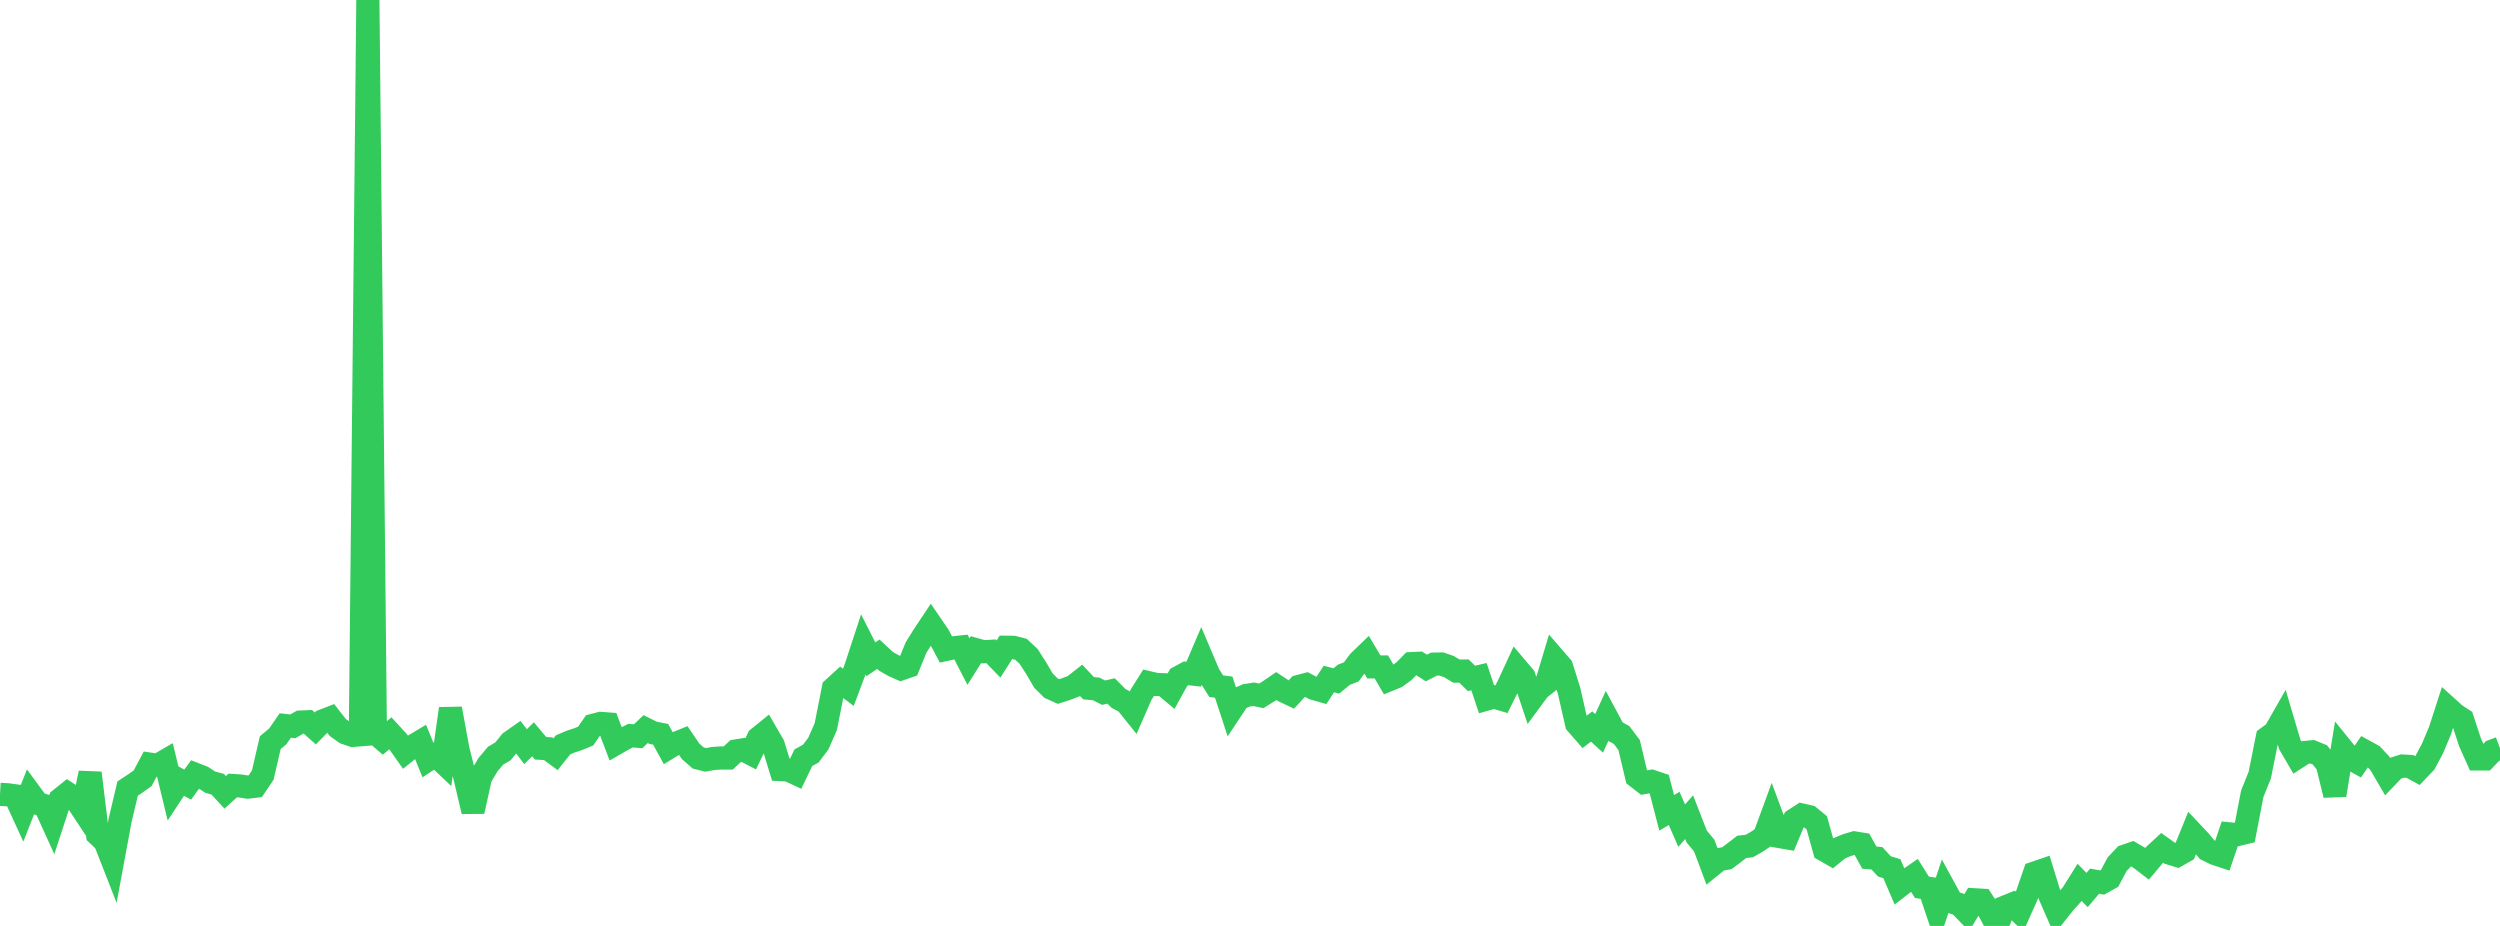 <?xml version="1.0" standalone="no"?>
<!DOCTYPE svg PUBLIC "-//W3C//DTD SVG 1.1//EN" "http://www.w3.org/Graphics/SVG/1.1/DTD/svg11.dtd">

<svg width="135" height="50" viewBox="0 0 135 50" preserveAspectRatio="none" 
  xmlns="http://www.w3.org/2000/svg"
  xmlns:xlink="http://www.w3.org/1999/xlink">


<polyline points="0.0, 42.893 0.405, 42.916 0.811, 42.972 1.216, 43.855 1.622, 42.828 2.027, 43.379 2.432, 43.513 2.838, 44.406 3.243, 43.169 3.649, 42.842 4.054, 43.105 4.459, 43.718 4.865, 41.741 5.27, 45.065 5.676, 45.452 6.081, 46.487 6.486, 44.298 6.892, 42.582 7.297, 42.315 7.703, 42.026 8.108, 41.265 8.514, 41.325 8.919, 41.09 9.324, 42.765 9.73, 42.15 10.135, 42.371 10.541, 41.81 10.946, 41.967 11.351, 42.238 11.757, 42.348 12.162, 42.787 12.568, 42.417 12.973, 42.443 13.378, 42.506 13.784, 42.456 14.189, 41.857 14.595, 40.102 15.0, 39.764 15.405, 39.178 15.811, 39.223 16.216, 38.991 16.622, 38.974 17.027, 39.336 17.432, 38.925 17.838, 38.769 18.243, 39.287 18.649, 39.576 19.054, 39.713 19.459, 39.679 19.865, 0.0 20.27, 39.585 20.676, 39.935 21.081, 39.597 21.486, 40.037 21.892, 40.613 22.297, 40.289 22.703, 40.046 23.108, 41.037 23.514, 40.772 23.919, 41.158 24.324, 38.268 24.73, 40.481 25.135, 42.094 25.541, 43.815 25.946, 41.978 26.351, 41.294 26.757, 40.811 27.162, 40.571 27.568, 40.069 27.973, 39.785 28.378, 40.319 28.784, 39.923 29.189, 40.407 29.595, 40.43 30.0, 40.728 30.405, 40.222 30.811, 40.049 31.216, 39.915 31.622, 39.751 32.027, 39.168 32.432, 39.063 32.838, 39.094 33.243, 40.161 33.649, 39.926 34.054, 39.724 34.459, 39.758 34.865, 39.372 35.27, 39.572 35.676, 39.652 36.081, 40.392 36.486, 40.145 36.892, 39.981 37.297, 40.577 37.703, 40.932 38.108, 41.033 38.514, 40.958 38.919, 40.932 39.324, 40.932 39.73, 40.554 40.135, 40.489 40.541, 40.698 40.946, 39.86 41.351, 39.532 41.757, 40.234 42.162, 41.558 42.568, 41.579 42.973, 41.768 43.378, 40.919 43.784, 40.695 44.189, 40.157 44.595, 39.229 45.0, 37.178 45.405, 36.808 45.811, 37.117 46.216, 36.038 46.622, 34.802 47.027, 35.602 47.432, 35.33 47.838, 35.708 48.243, 35.94 48.649, 36.12 49.054, 35.981 49.459, 34.982 49.865, 34.326 50.27, 33.718 50.676, 34.311 51.081, 35.07 51.486, 34.981 51.892, 34.938 52.297, 35.724 52.703, 35.082 53.108, 35.194 53.514, 35.17 53.919, 35.588 54.324, 34.951 54.73, 34.957 55.135, 35.062 55.541, 35.44 55.946, 36.069 56.351, 36.76 56.757, 37.16 57.162, 37.341 57.568, 37.211 57.973, 37.056 58.378, 36.736 58.784, 37.165 59.189, 37.201 59.595, 37.405 60.0, 37.312 60.405, 37.718 60.811, 37.933 61.216, 38.437 61.622, 37.506 62.027, 36.865 62.432, 36.961 62.838, 36.976 63.243, 37.316 63.649, 36.579 64.054, 36.359 64.459, 36.405 64.865, 35.457 65.27, 36.413 65.676, 37.055 66.081, 37.106 66.486, 38.343 66.892, 37.731 67.297, 37.553 67.703, 37.49 68.108, 37.577 68.514, 37.324 68.919, 37.046 69.324, 37.316 69.73, 37.508 70.135, 37.068 70.541, 36.962 70.946, 37.178 71.351, 37.292 71.757, 36.668 72.162, 36.772 72.568, 36.438 72.973, 36.278 73.378, 35.728 73.784, 35.336 74.189, 36.014 74.595, 36.015 75.0, 36.711 75.405, 36.544 75.811, 36.248 76.216, 35.836 76.622, 35.816 77.027, 36.071 77.432, 35.862 77.838, 35.855 78.243, 35.997 78.649, 36.241 79.054, 36.236 79.459, 36.633 79.865, 36.539 80.27, 37.754 80.676, 37.639 81.081, 37.758 81.486, 36.942 81.892, 36.062 82.297, 36.54 82.703, 37.755 83.108, 37.206 83.514, 36.886 83.919, 35.536 84.324, 36.005 84.73, 37.302 85.135, 39.079 85.541, 39.544 85.946, 39.231 86.351, 39.603 86.757, 38.715 87.162, 39.47 87.568, 39.693 87.973, 40.232 88.378, 41.942 88.784, 42.258 89.189, 42.189 89.595, 42.326 90.0, 43.894 90.405, 43.655 90.811, 44.584 91.216, 44.128 91.622, 45.171 92.027, 45.661 92.432, 46.74 92.838, 46.411 93.243, 46.347 93.649, 46.044 94.054, 45.731 94.459, 45.687 94.865, 45.456 95.27, 45.185 95.676, 44.079 96.081, 45.171 96.486, 45.241 96.892, 44.27 97.297, 44.008 97.703, 44.099 98.108, 44.432 98.514, 45.901 98.919, 46.134 99.324, 45.806 99.73, 45.636 100.135, 45.517 100.541, 45.583 100.946, 46.314 101.351, 46.345 101.757, 46.784 102.162, 46.91 102.568, 47.858 102.973, 47.546 103.378, 47.266 103.784, 47.915 104.189, 47.973 104.595, 49.179 105.0, 47.97 105.405, 48.711 105.811, 48.845 106.216, 49.266 106.622, 48.588 107.027, 48.612 107.432, 49.235 107.838, 50.0 108.243, 48.991 108.649, 48.828 109.054, 49.23 109.459, 48.322 109.865, 47.145 110.27, 47.007 110.676, 48.328 111.081, 49.253 111.486, 48.744 111.892, 48.294 112.297, 47.647 112.703, 48.061 113.108, 47.583 113.514, 47.657 113.919, 47.43 114.324, 46.67 114.73, 46.235 115.135, 46.096 115.541, 46.332 115.946, 46.641 116.351, 46.16 116.757, 45.784 117.162, 46.072 117.568, 46.197 117.973, 45.966 118.378, 44.973 118.784, 45.404 119.189, 45.888 119.595, 46.089 120.0, 46.224 120.405, 45.03 120.811, 45.07 121.216, 44.972 121.622, 42.862 122.027, 41.858 122.432, 39.84 122.838, 39.545 123.243, 38.834 123.649, 40.205 124.054, 40.899 124.459, 40.637 124.865, 40.596 125.27, 40.761 125.676, 41.269 126.081, 42.935 126.486, 40.438 126.892, 40.938 127.297, 41.162 127.703, 40.567 128.108, 40.788 128.514, 41.222 128.919, 41.917 129.324, 41.494 129.73, 41.365 130.135, 41.388 130.541, 41.611 130.946, 41.187 131.351, 40.428 131.757, 39.461 132.162, 38.21 132.568, 38.577 132.973, 38.843 133.378, 40.077 133.784, 40.984 134.189, 40.983 134.595, 40.555 135.0, 40.401" fill="none" stroke="#32ca5b" stroke-width="1.25"/>

</svg>